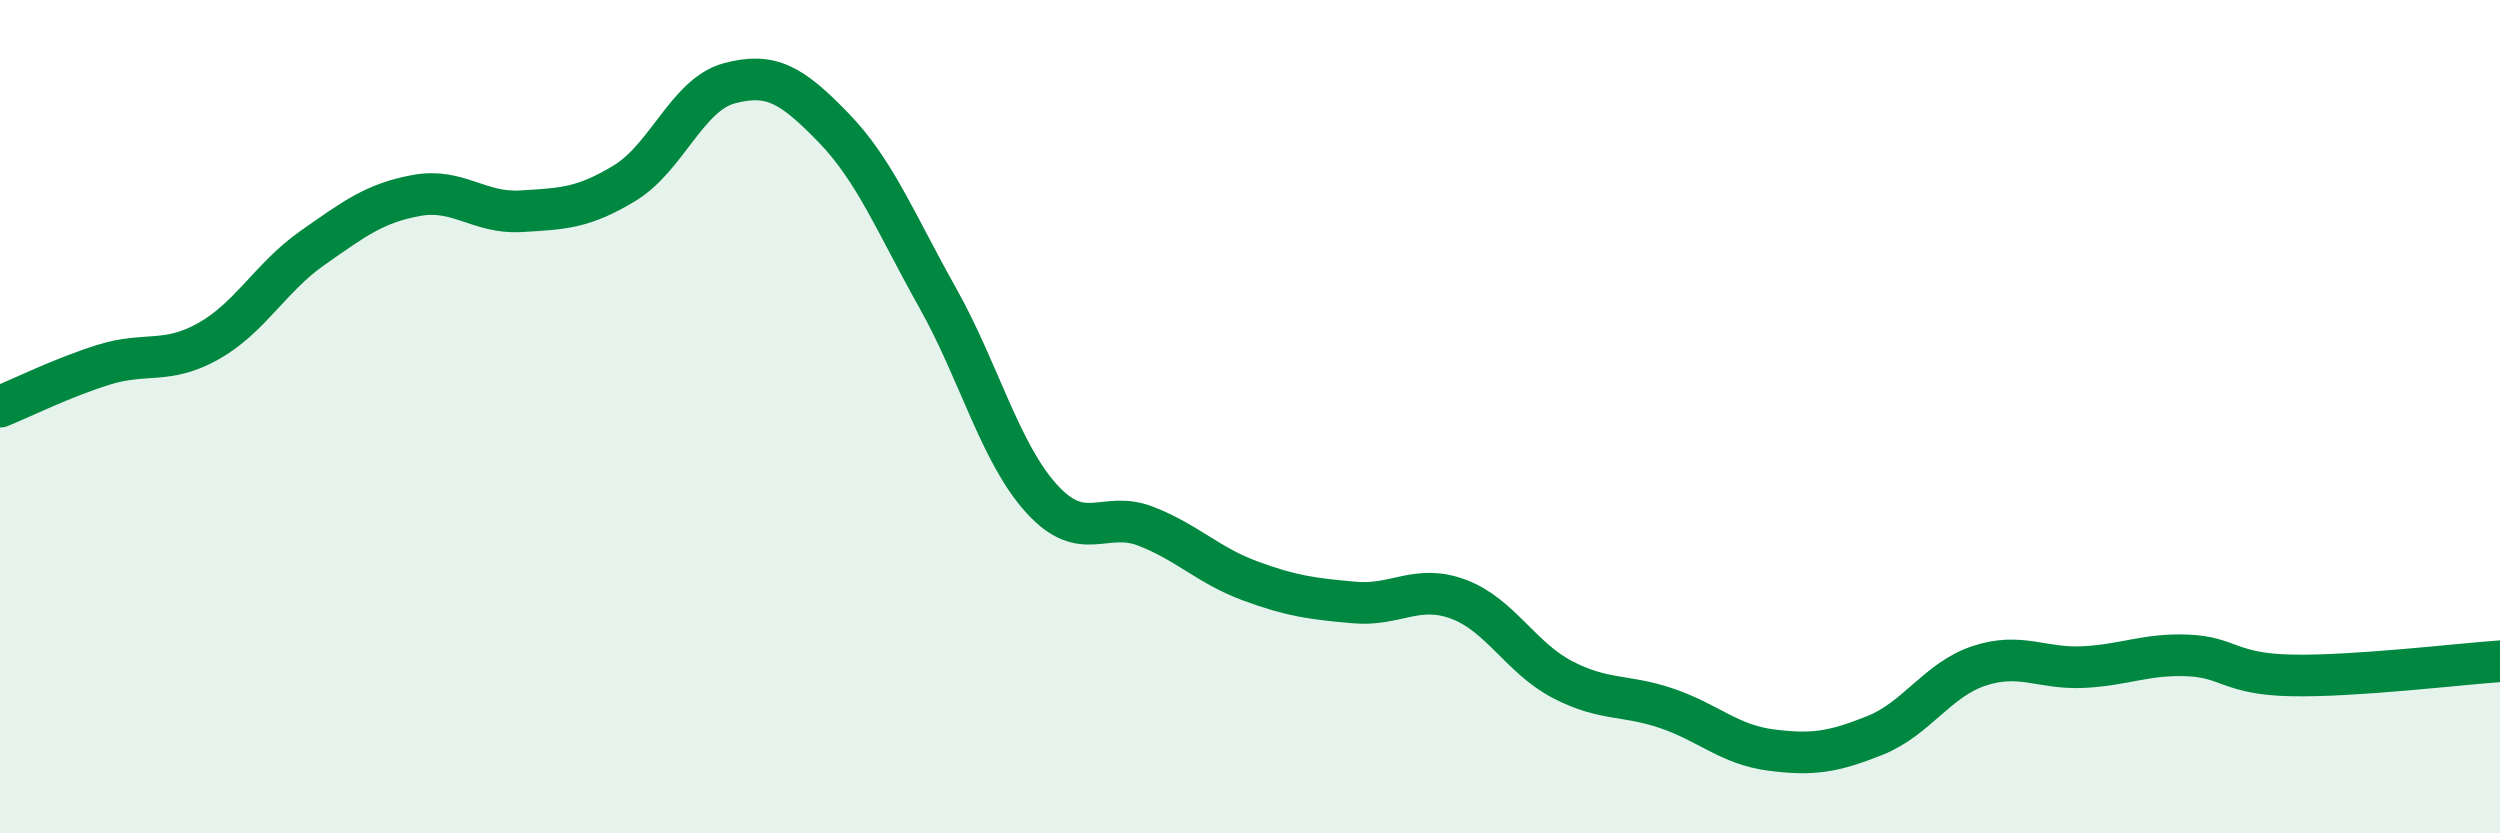 
    <svg width="60" height="20" viewBox="0 0 60 20" xmlns="http://www.w3.org/2000/svg">
      <path
        d="M 0,9.76 C 0.5,9.56 1.5,9.06 2.5,8.75 C 3.5,8.44 4,8.75 5,8.19 C 6,7.63 6.5,6.65 7.5,5.95 C 8.5,5.25 9,4.87 10,4.69 C 11,4.51 11.5,5.13 12.5,5.07 C 13.5,5.01 14,5 15,4.39 C 16,3.78 16.5,2.27 17.5,2 C 18.5,1.73 19,2.03 20,3.06 C 21,4.09 21.5,5.36 22.5,7.14 C 23.5,8.92 24,10.87 25,11.97 C 26,13.07 26.5,12.24 27.5,12.63 C 28.5,13.02 29,13.57 30,13.94 C 31,14.31 31.5,14.37 32.5,14.46 C 33.5,14.55 34,14.01 35,14.38 C 36,14.75 36.5,15.79 37.5,16.31 C 38.5,16.83 39,16.66 40,17 C 41,17.34 41.5,17.87 42.5,18 C 43.5,18.13 44,18.05 45,17.65 C 46,17.25 46.5,16.31 47.5,15.98 C 48.5,15.65 49,16.06 50,16.01 C 51,15.96 51.5,15.69 52.5,15.73 C 53.5,15.77 53.5,16.18 55,16.21 C 56.5,16.24 59,15.94 60,15.87L60 20L0 20Z"
        fill="#008740"
        opacity="0.1"
        stroke-linecap="round"
        stroke-linejoin="round"
      />
      <path
        d="M 0,9.76 C 0.5,9.56 1.5,9.06 2.5,8.75 C 3.5,8.44 4,8.75 5,8.19 C 6,7.63 6.5,6.65 7.5,5.95 C 8.5,5.25 9,4.87 10,4.69 C 11,4.51 11.5,5.13 12.5,5.07 C 13.5,5.01 14,5 15,4.39 C 16,3.78 16.5,2.27 17.5,2 C 18.5,1.73 19,2.03 20,3.06 C 21,4.09 21.5,5.36 22.5,7.14 C 23.5,8.92 24,10.87 25,11.97 C 26,13.07 26.5,12.24 27.5,12.63 C 28.5,13.02 29,13.57 30,13.94 C 31,14.31 31.5,14.37 32.5,14.46 C 33.5,14.55 34,14.01 35,14.38 C 36,14.75 36.5,15.79 37.5,16.31 C 38.5,16.83 39,16.66 40,17 C 41,17.34 41.5,17.87 42.5,18 C 43.5,18.13 44,18.05 45,17.65 C 46,17.25 46.5,16.31 47.5,15.98 C 48.5,15.65 49,16.06 50,16.01 C 51,15.96 51.5,15.69 52.5,15.73 C 53.5,15.77 53.5,16.18 55,16.21 C 56.5,16.24 59,15.94 60,15.87"
        stroke="#008740"
        stroke-width="1"
        fill="none"
        stroke-linecap="round"
        stroke-linejoin="round"
      />
    </svg>
  